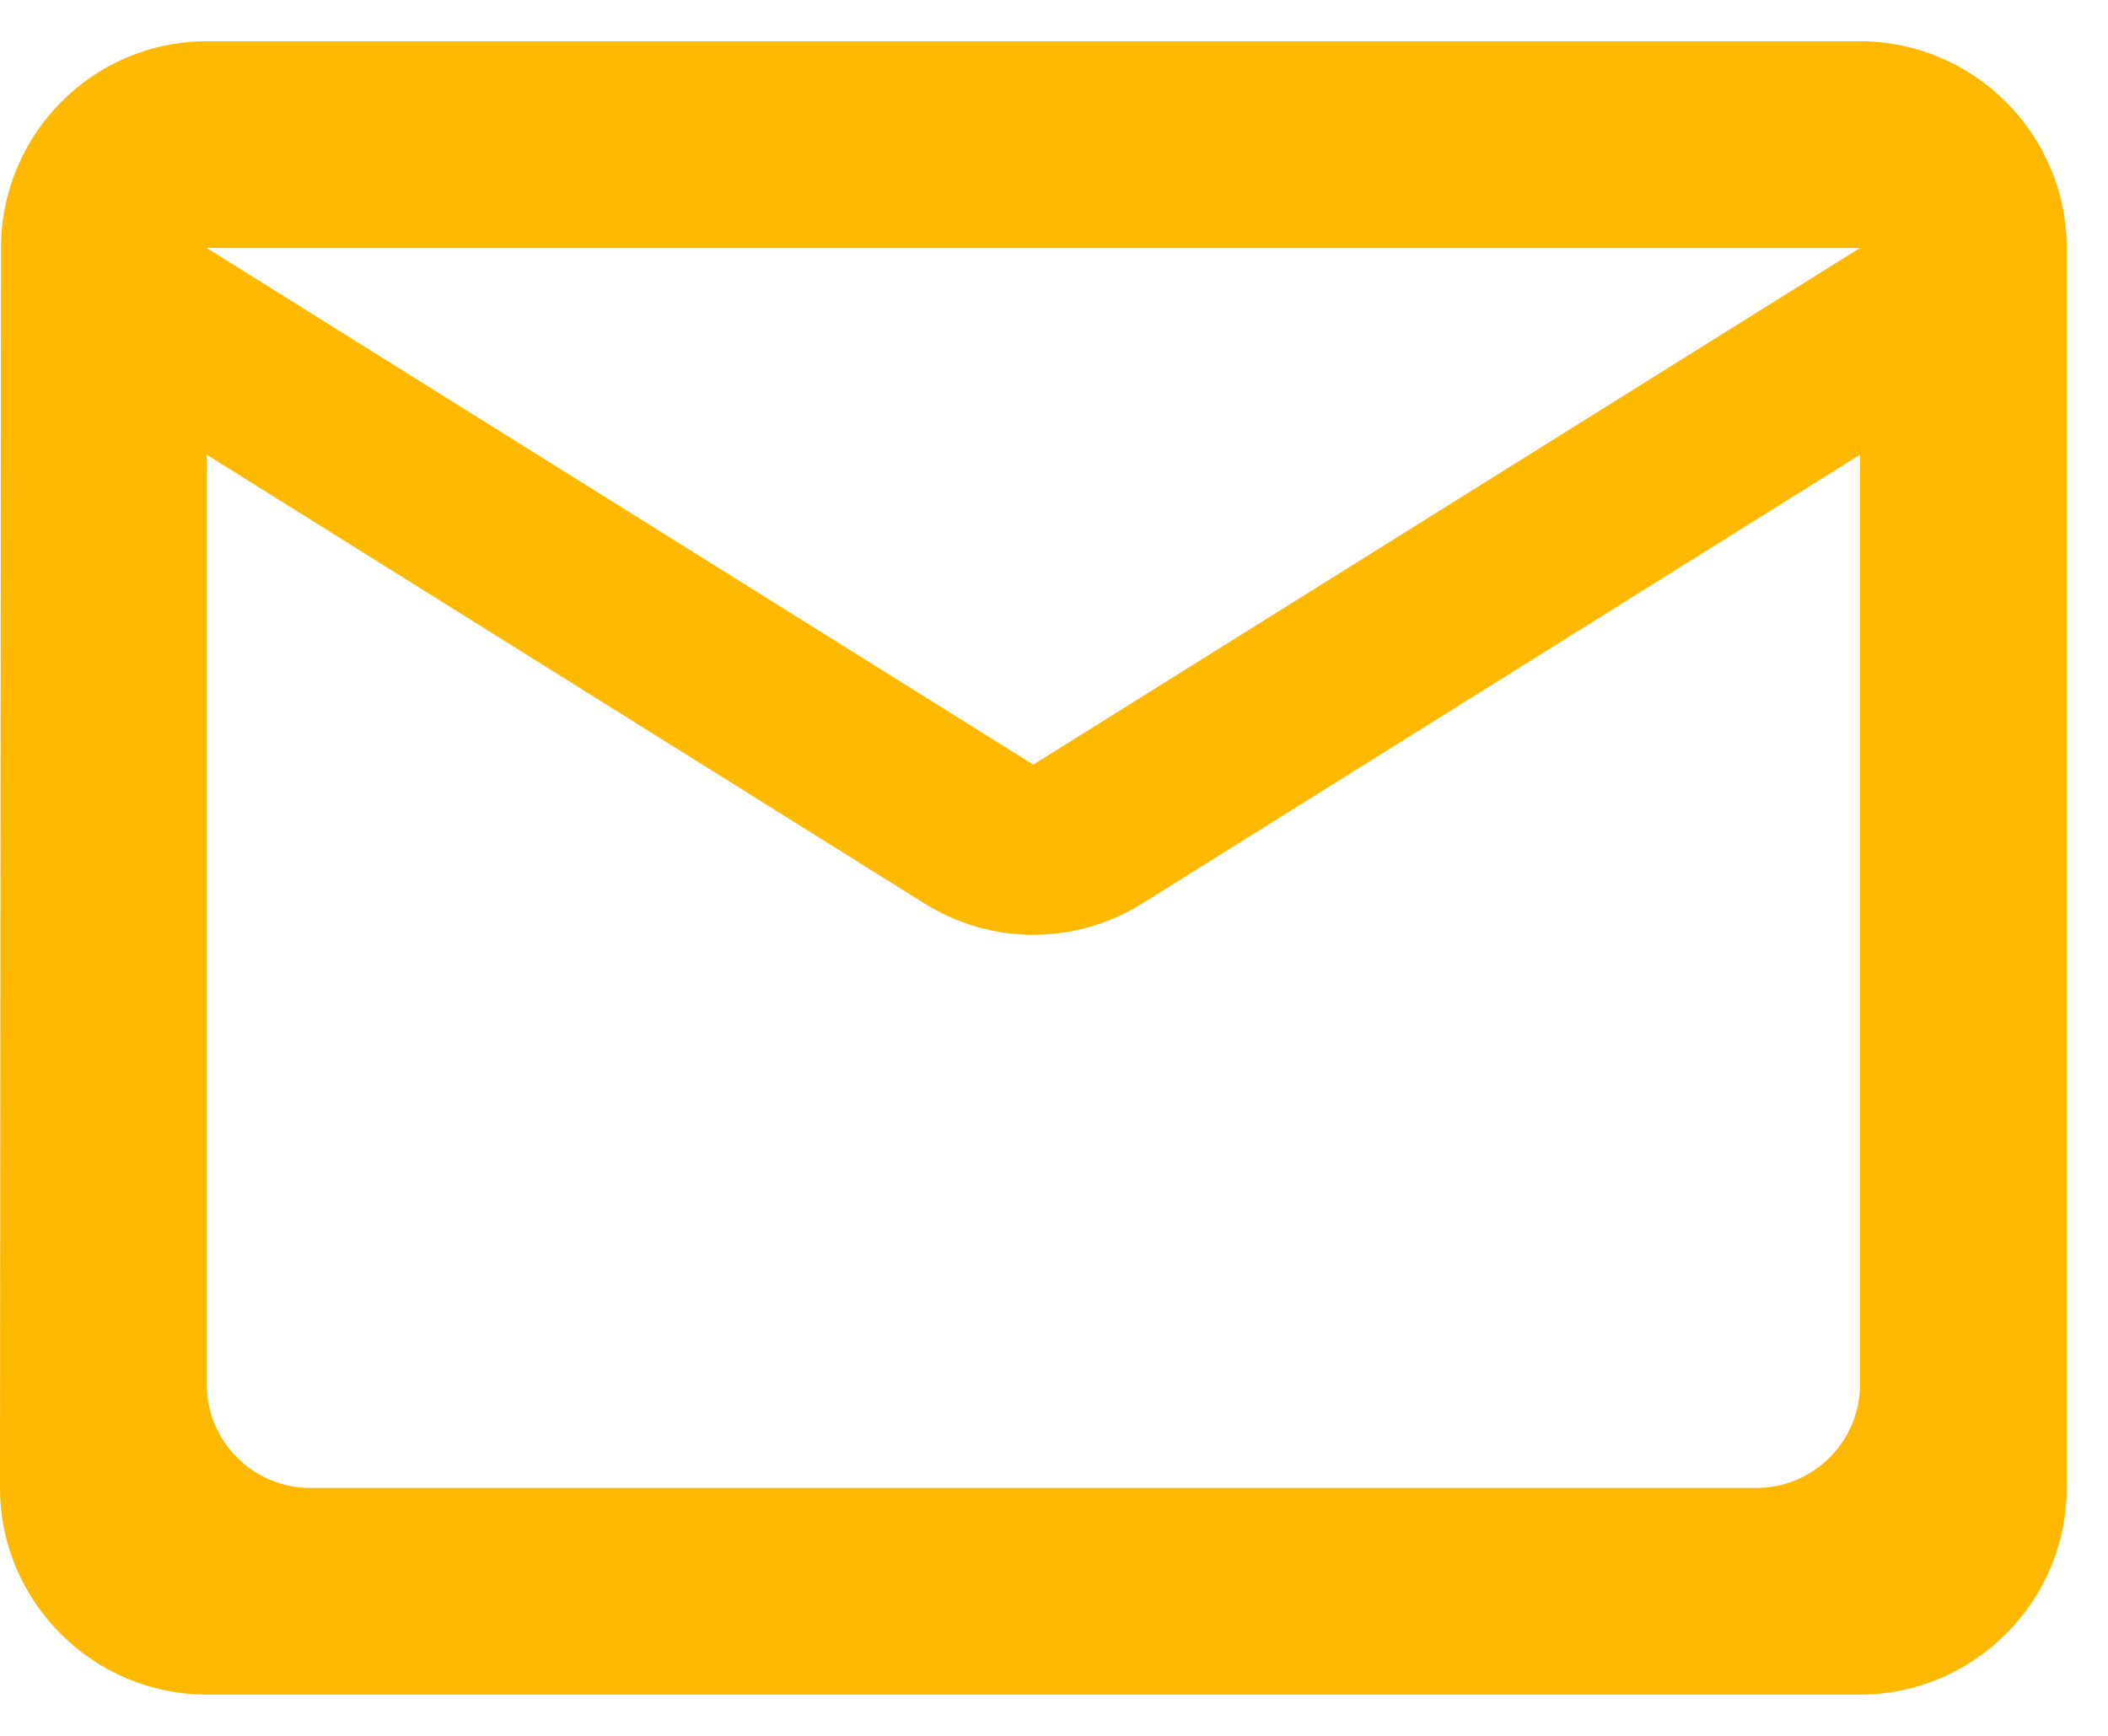 <svg width="17" height="14" viewBox="0 0 17 14" fill="none" xmlns="http://www.w3.org/2000/svg">
<path d="M15 0.333H1.667C0.75 0.333 0.008 1.083 0.008 2L0 12C0 12.917 0.75 13.667 1.667 13.667H15C15.917 13.667 16.667 12.917 16.667 12V2C16.667 1.083 15.917 0.333 15 0.333ZM14.167 12H2.5C2.042 12 1.667 11.625 1.667 11.167V3.667L7.45 7.283C7.992 7.625 8.675 7.625 9.217 7.283L15 3.667V11.167C15 11.625 14.625 12 14.167 12ZM8.333 6.167L1.667 2H15L8.333 6.167Z" fill="#FFB800"/>
</svg>
